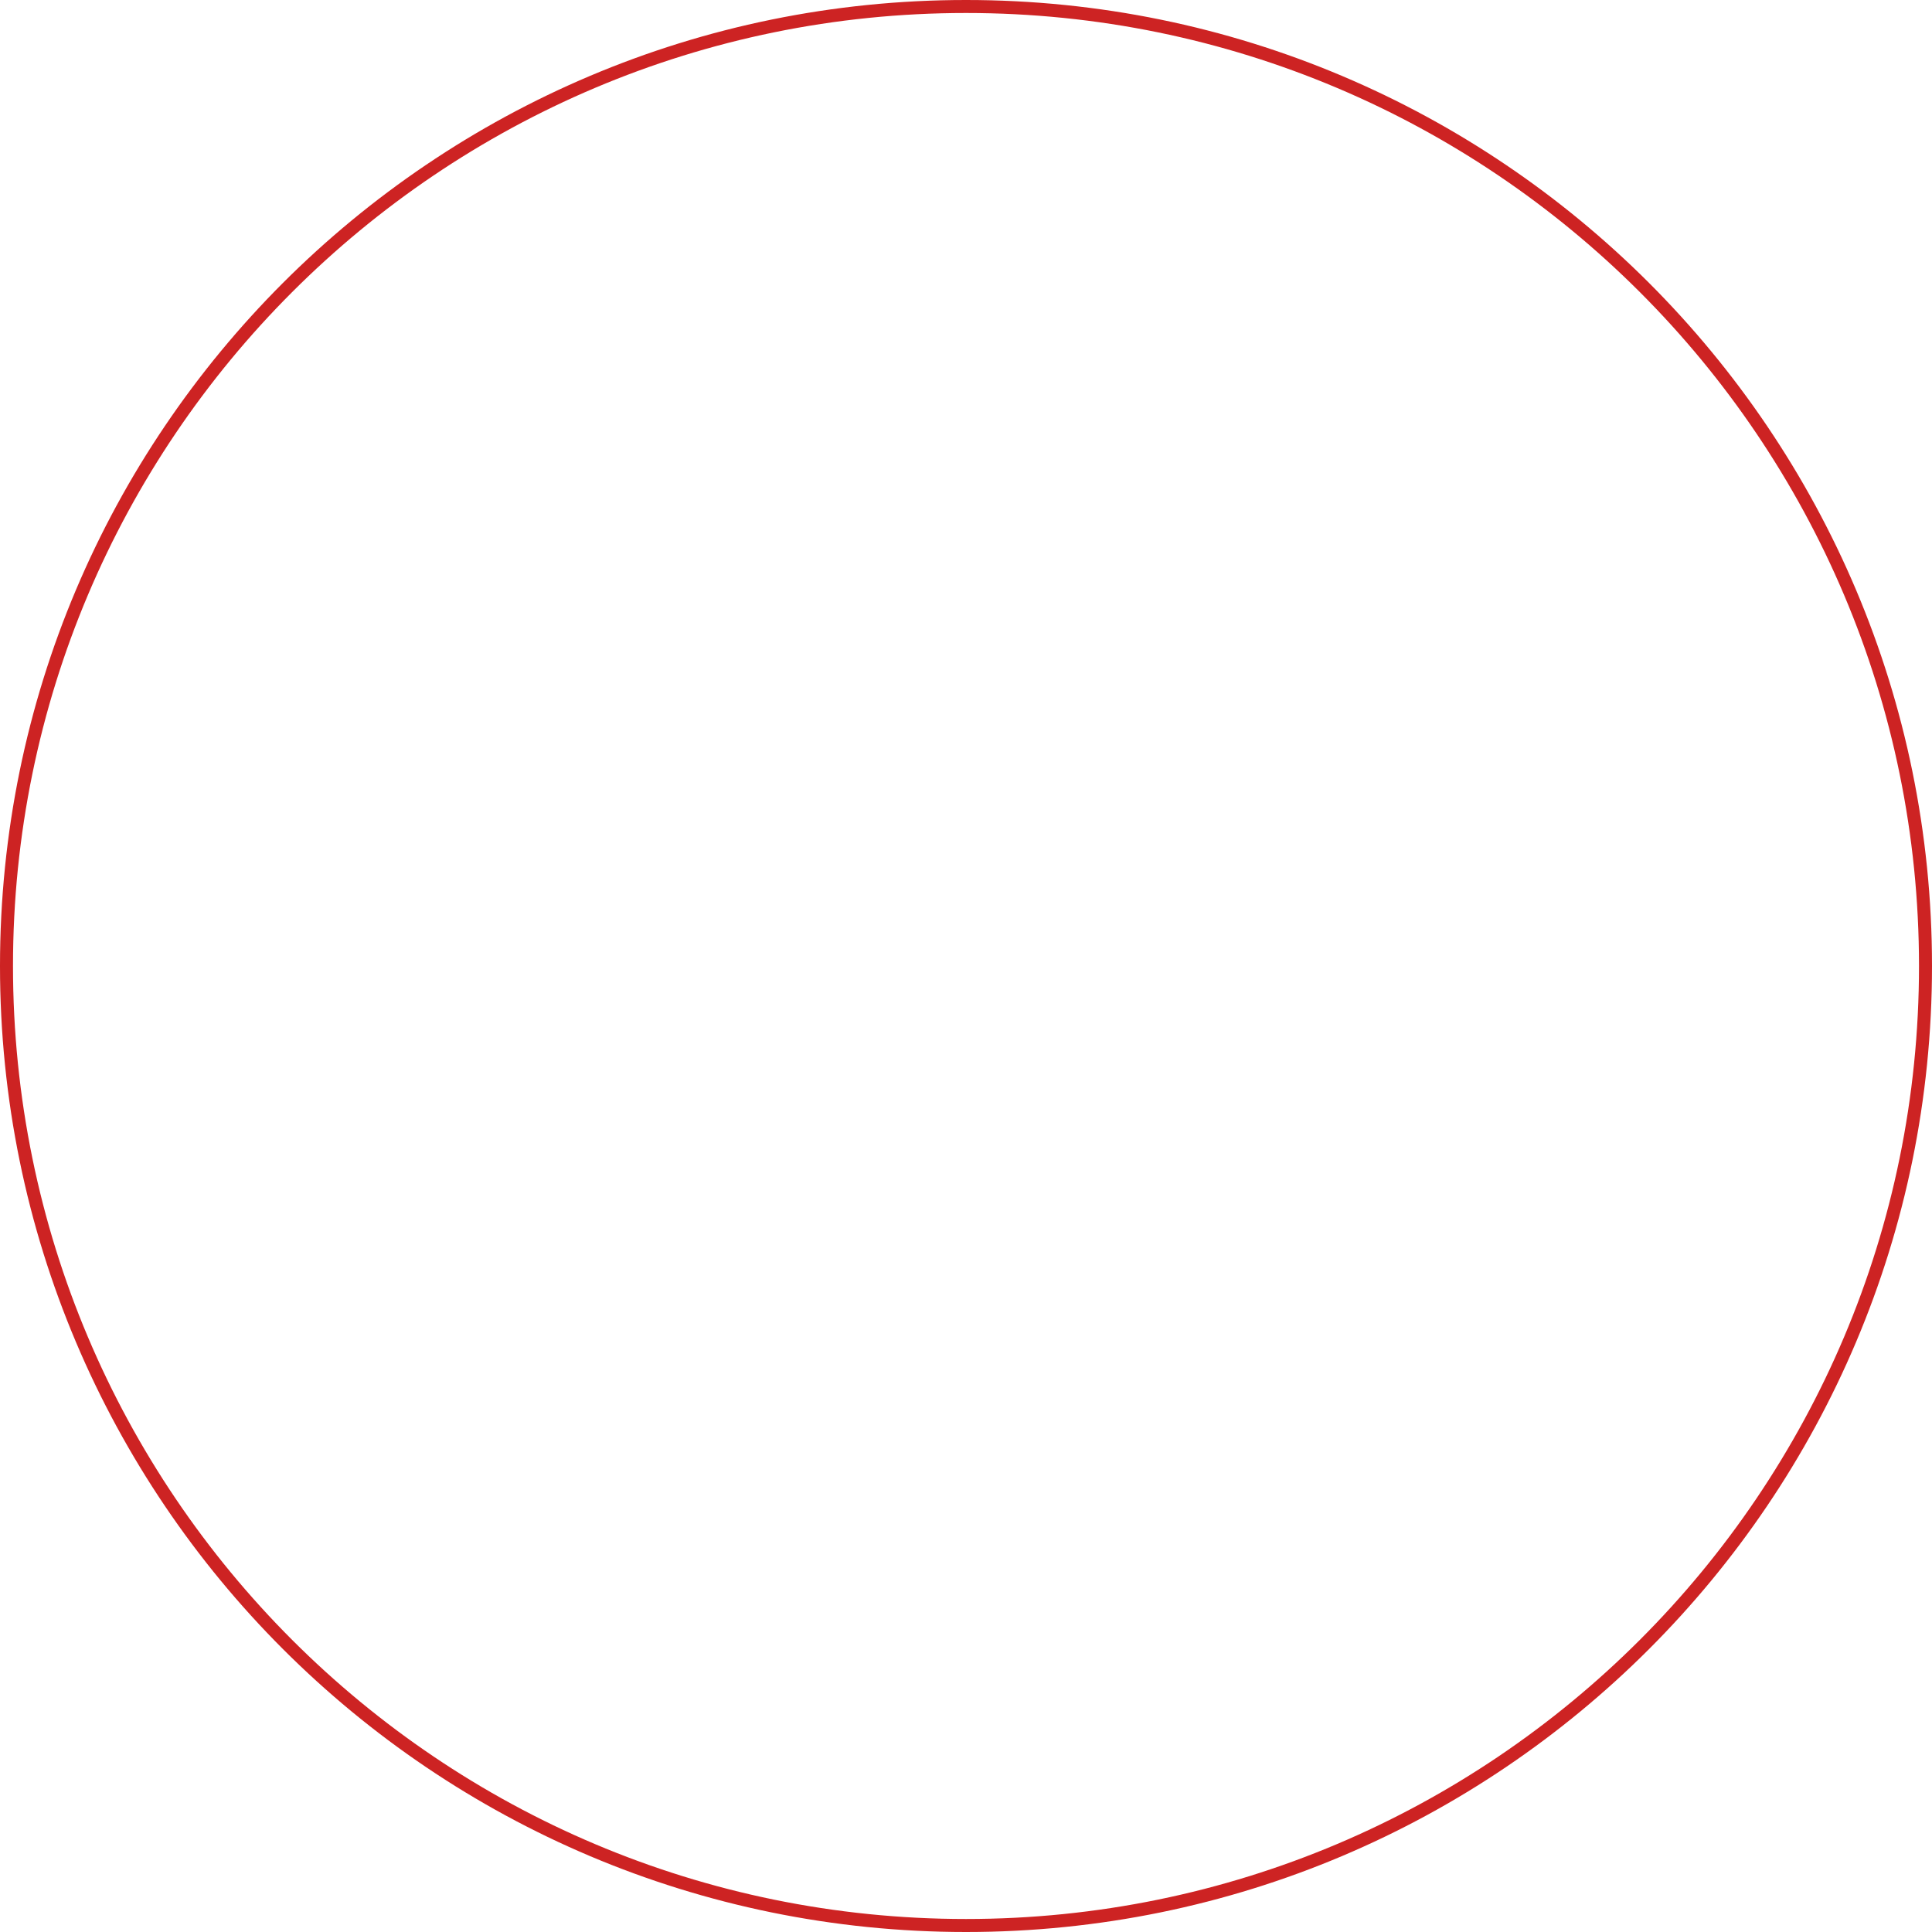 <?xml version="1.0" encoding="UTF-8"?> <svg xmlns="http://www.w3.org/2000/svg" width="226" height="226" viewBox="0 0 226 226" fill="none"> <path d="M226 113C226 175.408 175.408 226 113 226C50.592 226 0 175.408 0 113C0 50.592 50.592 0 113 0C175.408 0 226 50.592 226 113ZM1.52 113C1.52 174.568 51.431 224.479 113 224.479C174.568 224.479 224.479 174.568 224.479 113C224.479 51.431 174.568 1.52 113 1.52C51.431 1.52 1.52 51.431 1.52 113Z" fill="#CD2323"></path> </svg> 